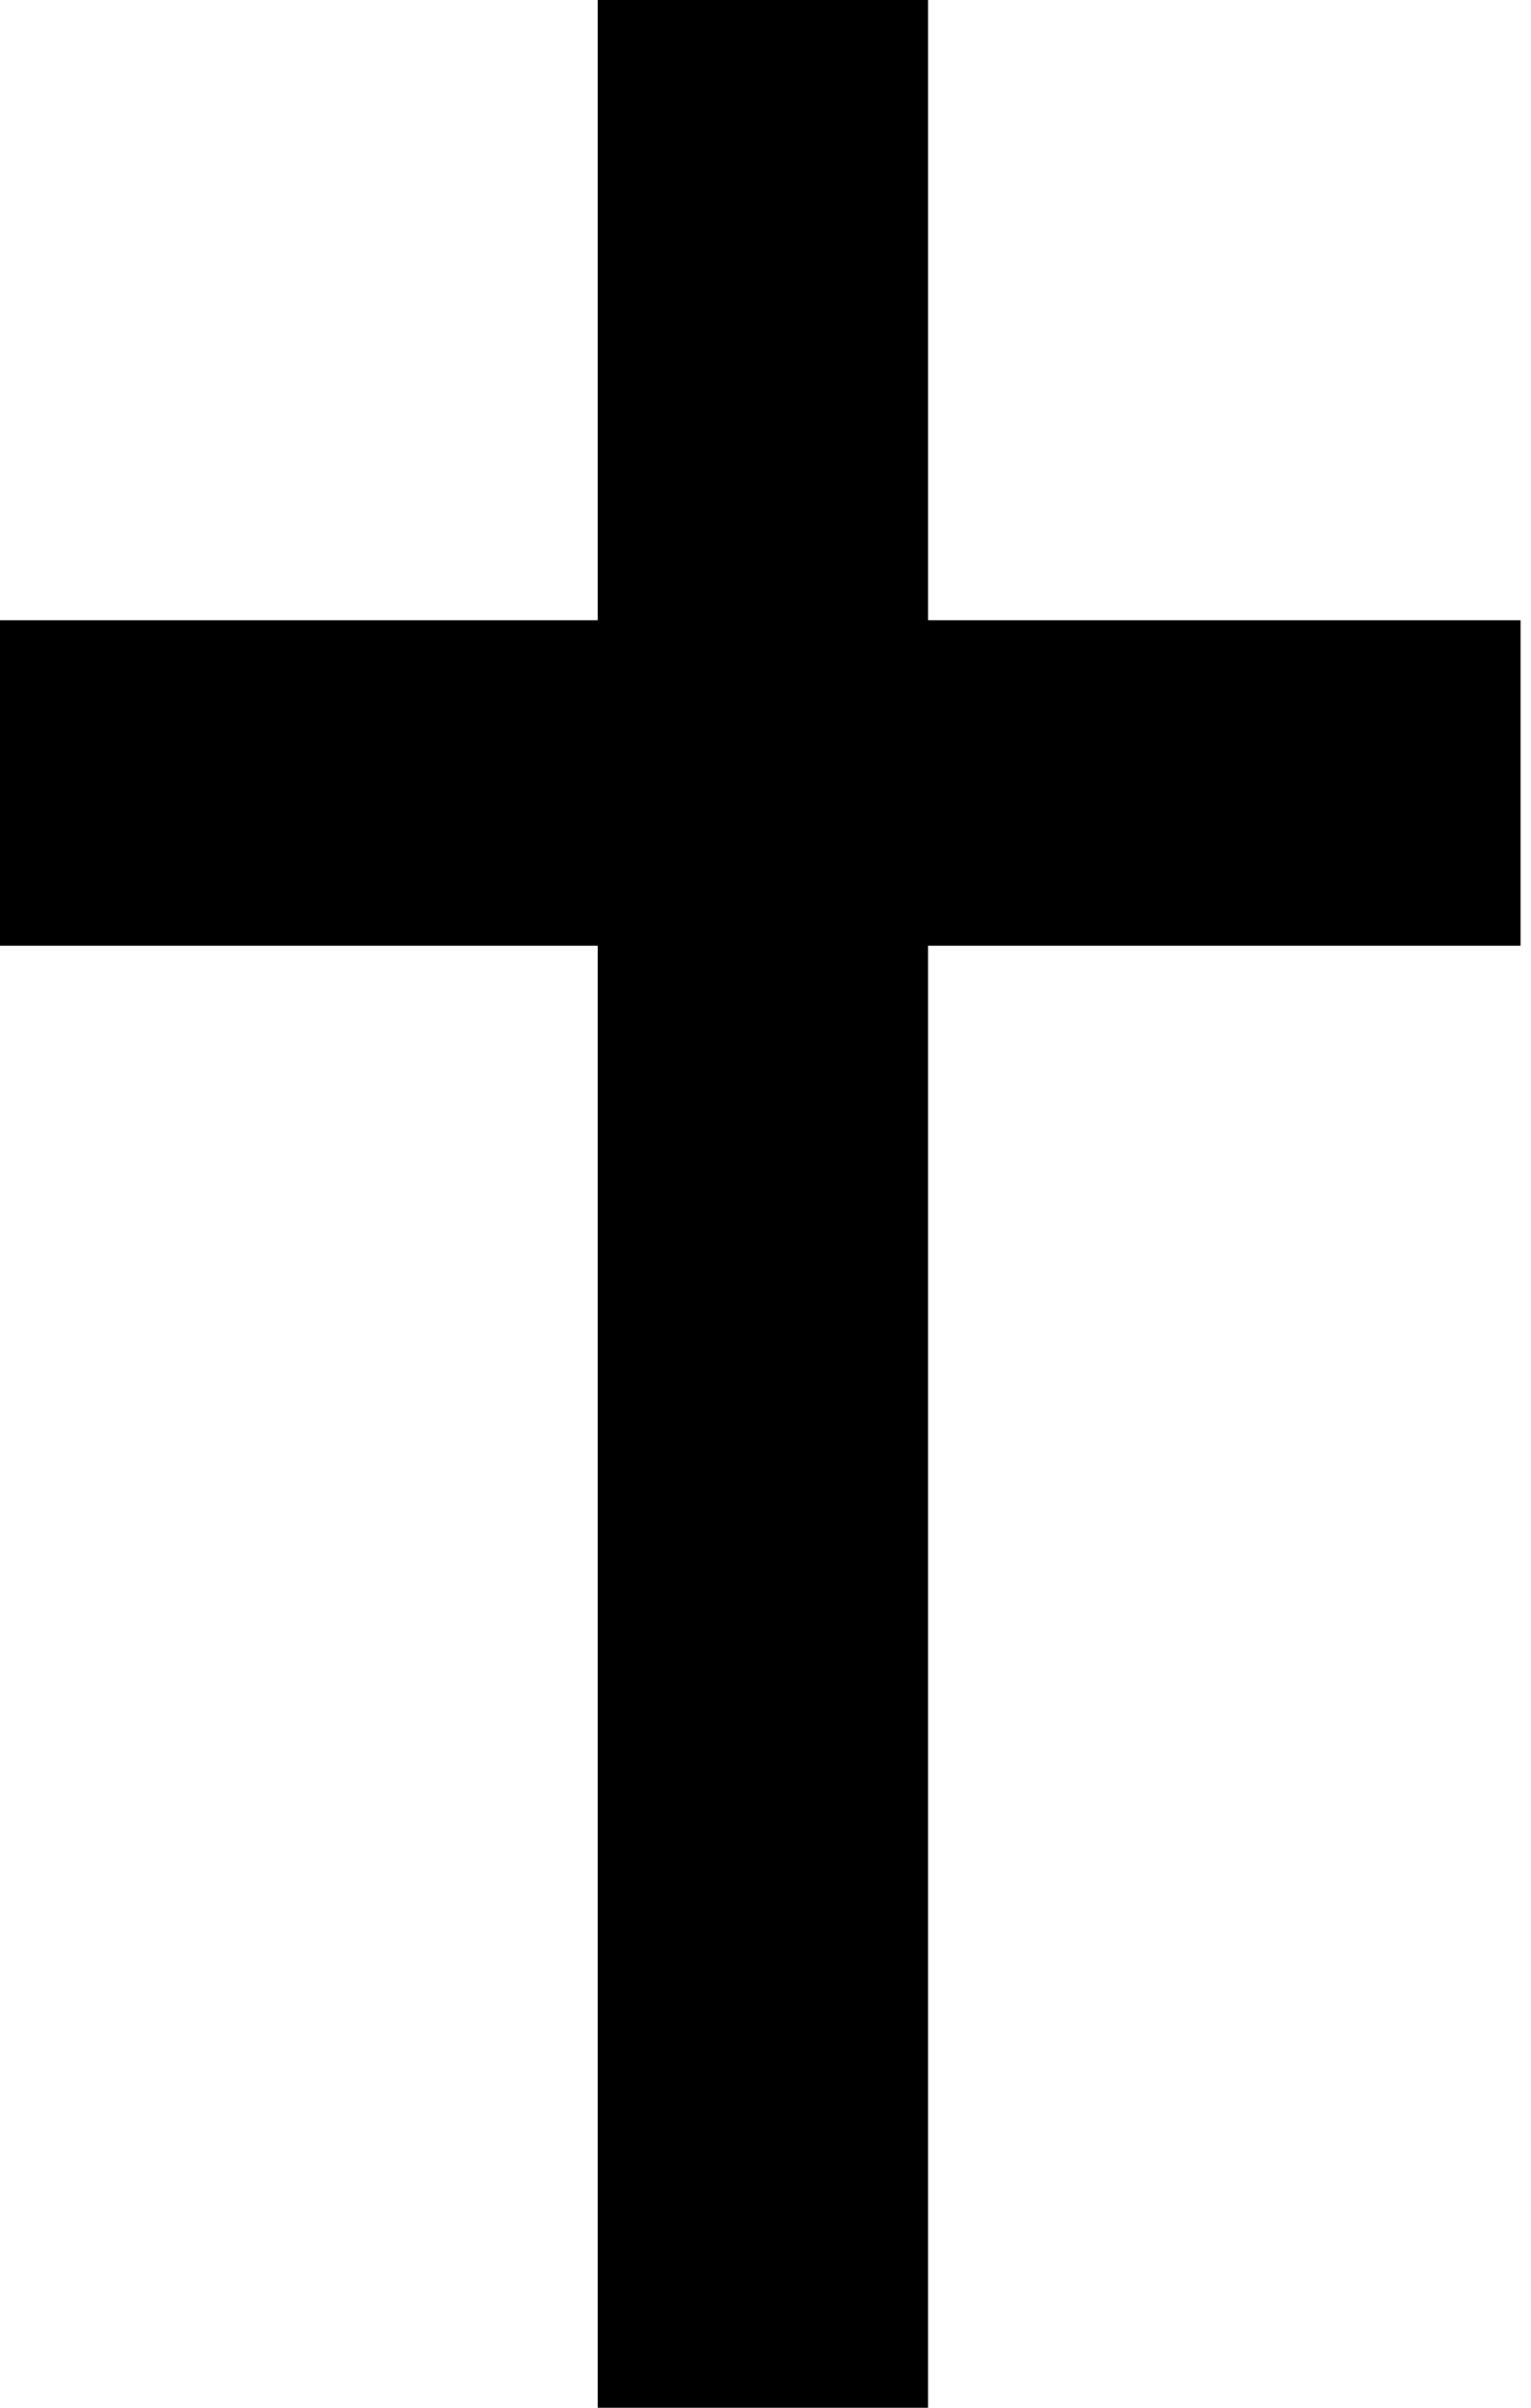 <?xml version="1.0" encoding="utf-8"?>
<!-- Generator: Adobe Illustrator 22.0.0, SVG Export Plug-In . SVG Version: 6.00 Build 0)  -->
<svg version="1.1" id="Layer_1" xmlns="http://www.w3.org/2000/svg" xmlns:xlink="http://www.w3.org/1999/xlink" x="0px" y="0px"
	 width="140px" height="220px" viewBox="0 0 140 220" enable-background="new 0 0 140 220" xml:space="preserve">
<path d="M139.045,56.677v29.738H84.865V220H54.662V86.414H0V56.677h54.662V0h30.204v56.677H139.045z"/>
</svg>
